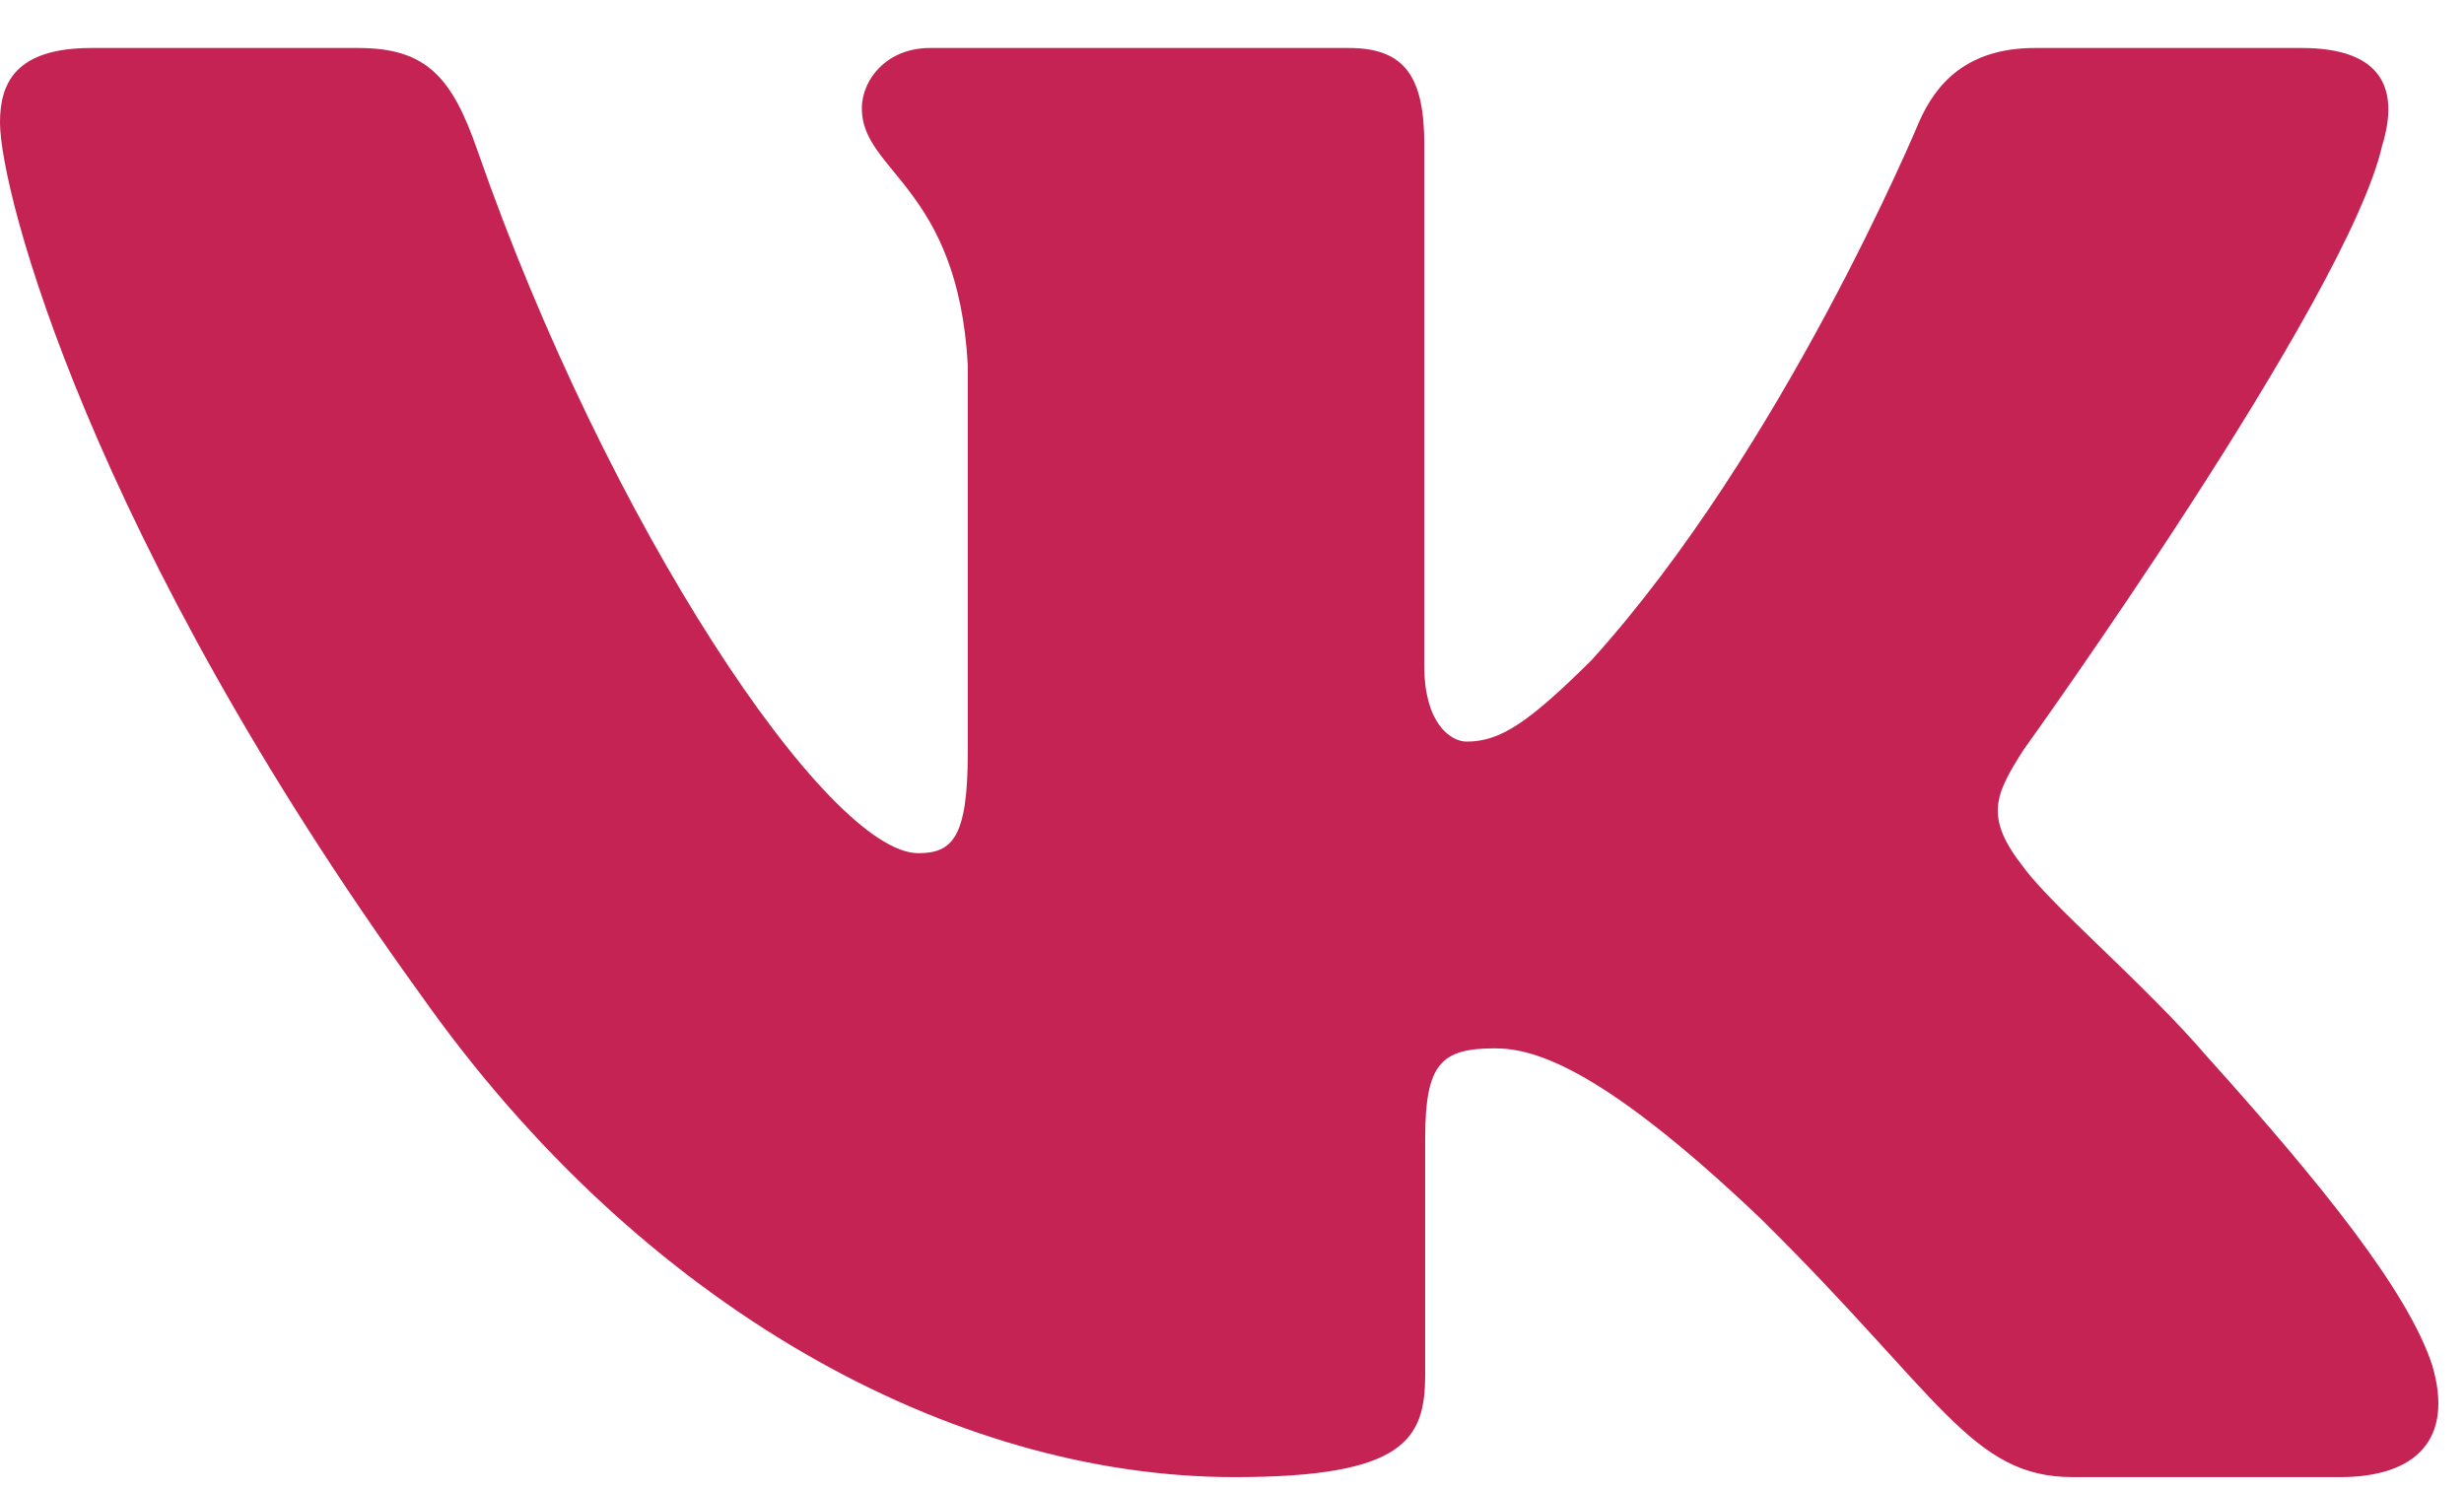 <?xml version="1.0" encoding="UTF-8"?> <svg xmlns="http://www.w3.org/2000/svg" width="48" height="29" viewBox="0 0 48 29" fill="none"><path fill-rule="evenodd" clip-rule="evenodd" d="M46.411 2.82C46.739 1.734 46.411 0.935 44.837 0.935H39.642C38.32 0.935 37.711 1.625 37.38 2.386C37.38 2.386 34.738 8.743 30.995 12.872C29.784 14.069 29.234 14.449 28.573 14.449C28.242 14.449 27.746 14.069 27.746 12.982V2.82C27.746 1.515 27.381 0.935 26.281 0.935H18.111C17.286 0.935 16.789 1.539 16.789 2.114C16.789 3.349 18.661 3.636 18.853 7.112V14.666C18.853 16.323 18.55 16.623 17.89 16.623C16.128 16.623 11.843 10.237 9.3 2.929C8.807 1.507 8.308 0.935 6.98 0.935H1.781C0.297 0.935 0 1.625 0 2.386C0 3.743 1.761 10.481 8.204 19.394C12.498 25.48 18.544 28.78 24.052 28.78C27.356 28.78 27.763 28.048 27.763 26.785V22.184C27.763 20.718 28.076 20.426 29.123 20.426C29.895 20.426 31.215 20.808 34.298 23.742C37.821 27.22 38.401 28.78 40.384 28.78H45.58C47.064 28.78 47.808 28.048 47.381 26.6C46.91 25.16 45.227 23.069 42.997 20.589C41.786 19.177 39.969 17.655 39.417 16.894C38.647 15.917 38.866 15.482 39.417 14.613C39.417 14.613 45.75 5.809 46.409 2.82H46.411Z" fill="#C42353"></path></svg> 